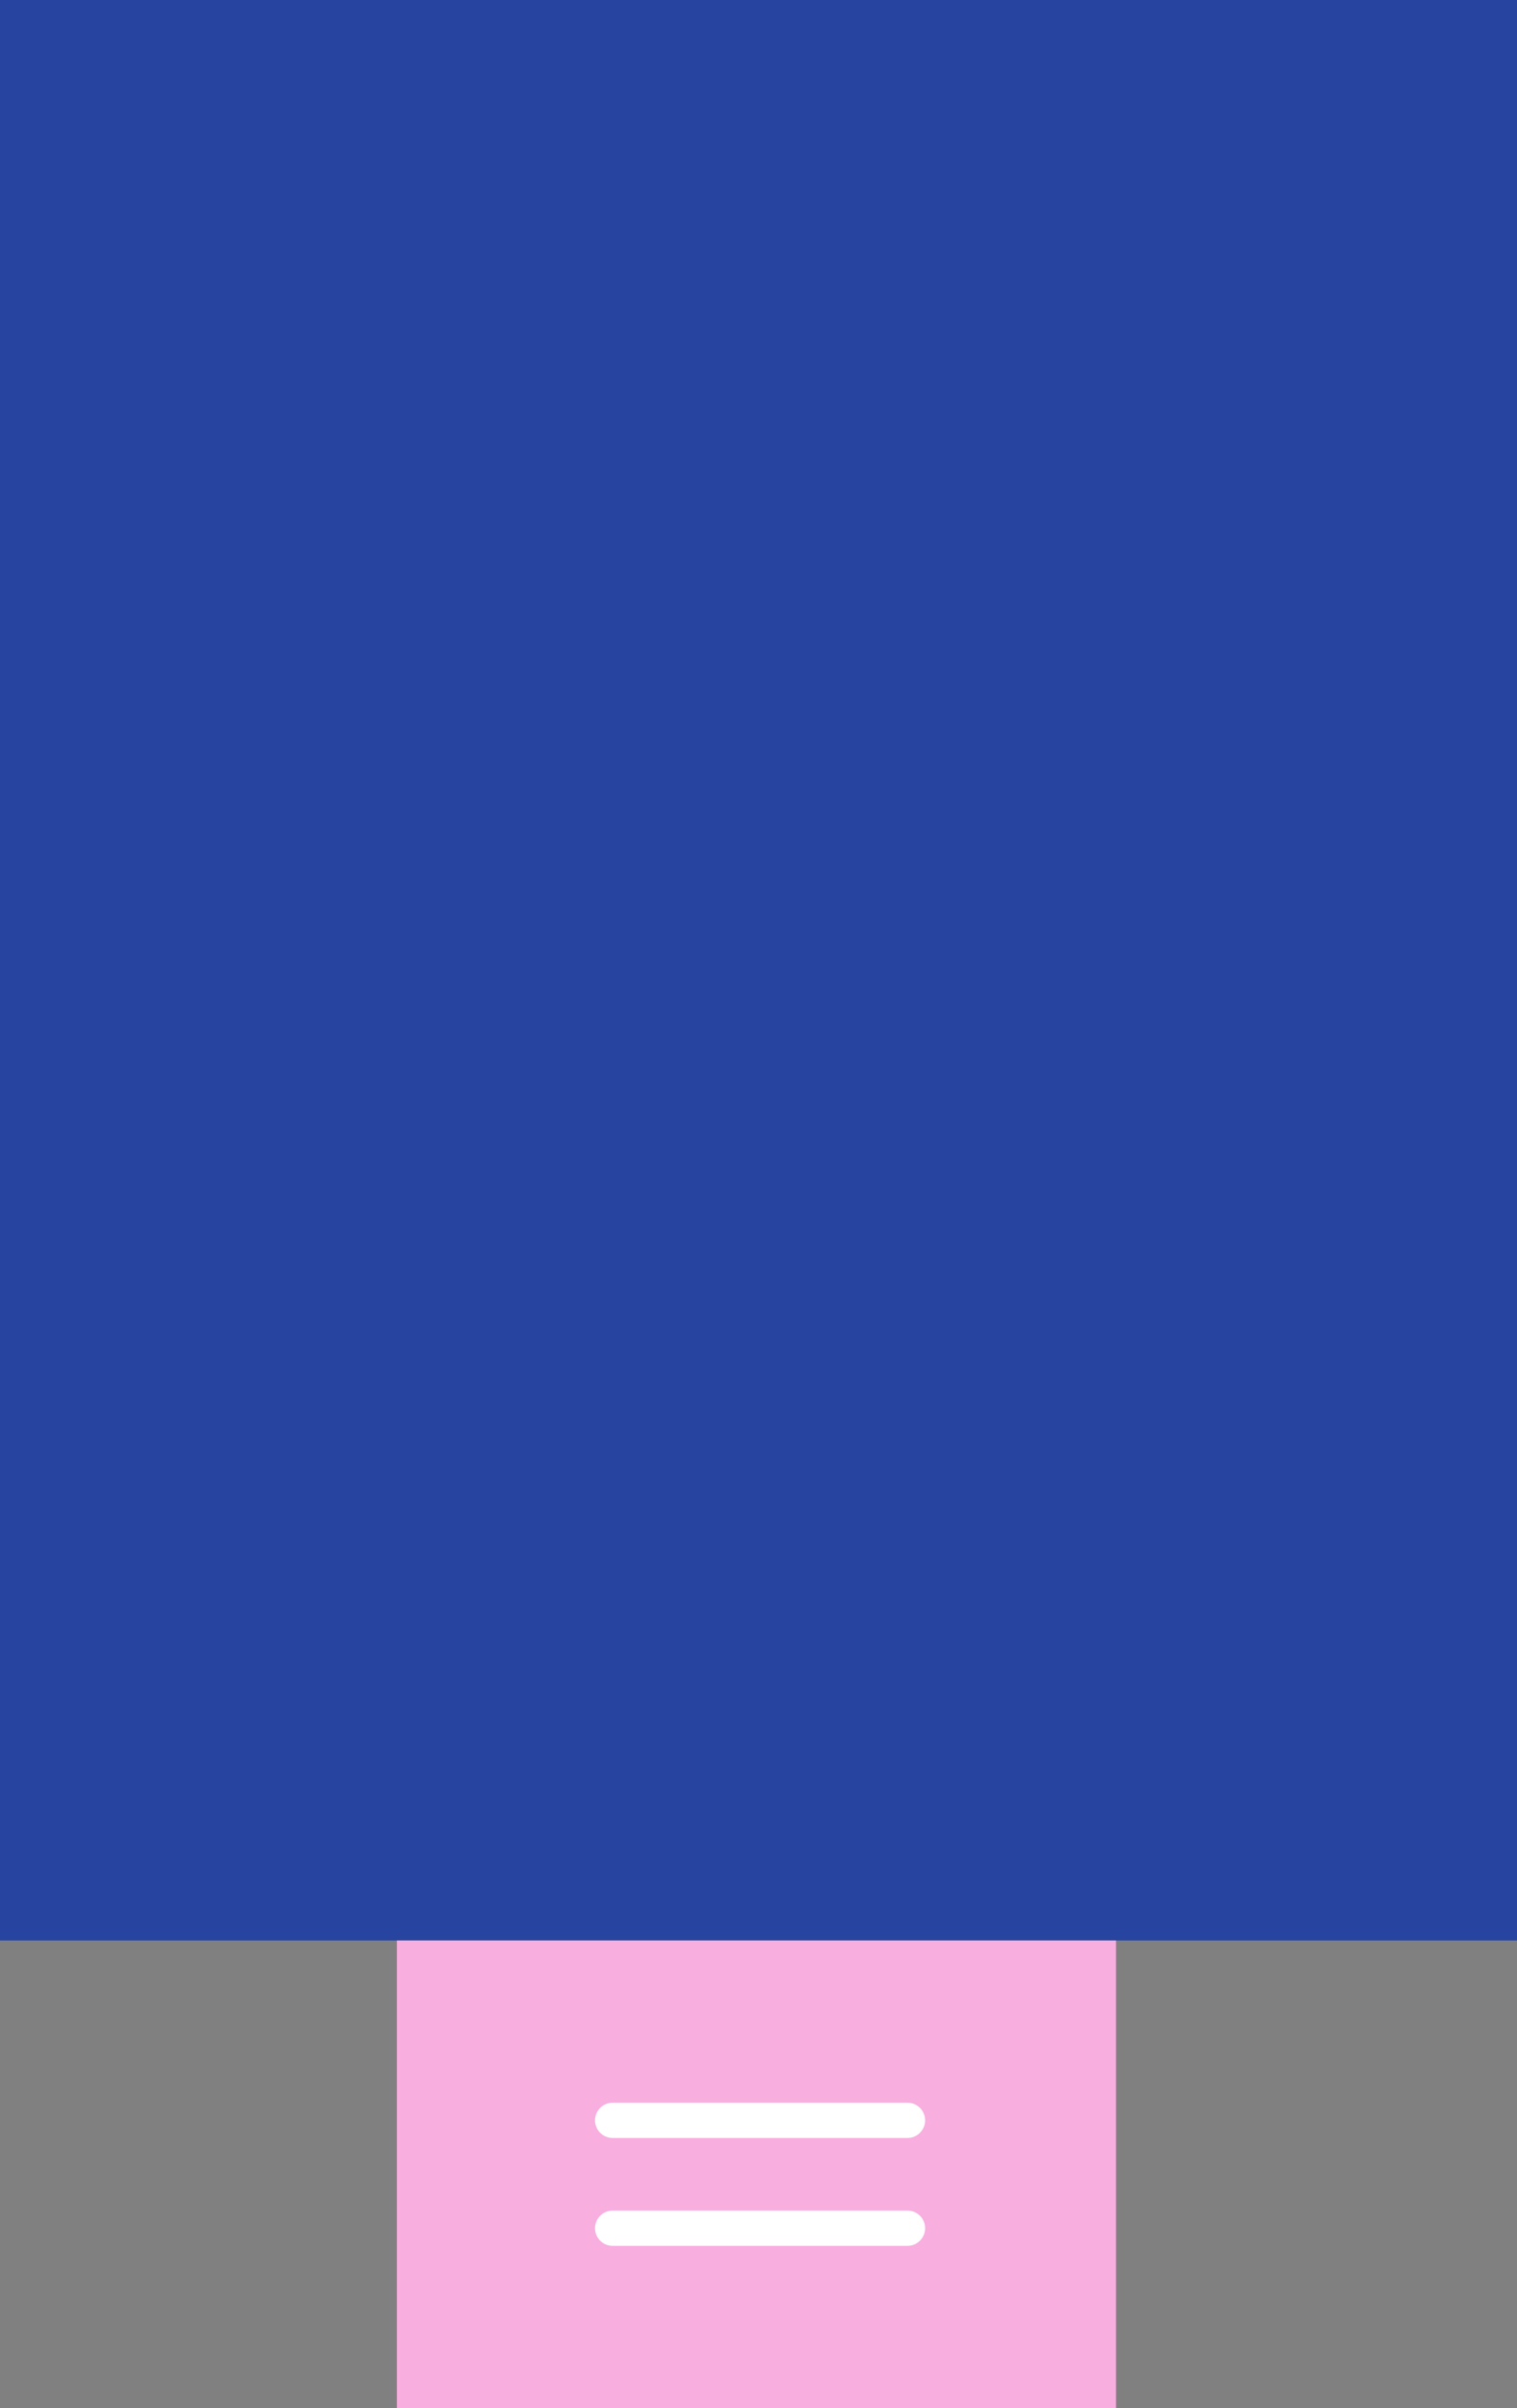 <?xml version="1.0" encoding="UTF-8"?> <svg xmlns="http://www.w3.org/2000/svg" width="172" height="273" viewBox="0 0 172 273" fill="none"><rect x="0" y="0" width="172" height="273" fill="#808080" stroke="none"/><rect width="172" height="220" fill="#2745A0"></rect><rect x="45" y="220" width="81.538" height="53" fill="#F8AEDF"></rect><path d="M69.462 240.385H102.893" stroke="white" stroke-width="4" stroke-linecap="round"></path><path d="M69.462 252.615H102.893" stroke="white" stroke-width="4" stroke-linecap="round"></path></svg> 
